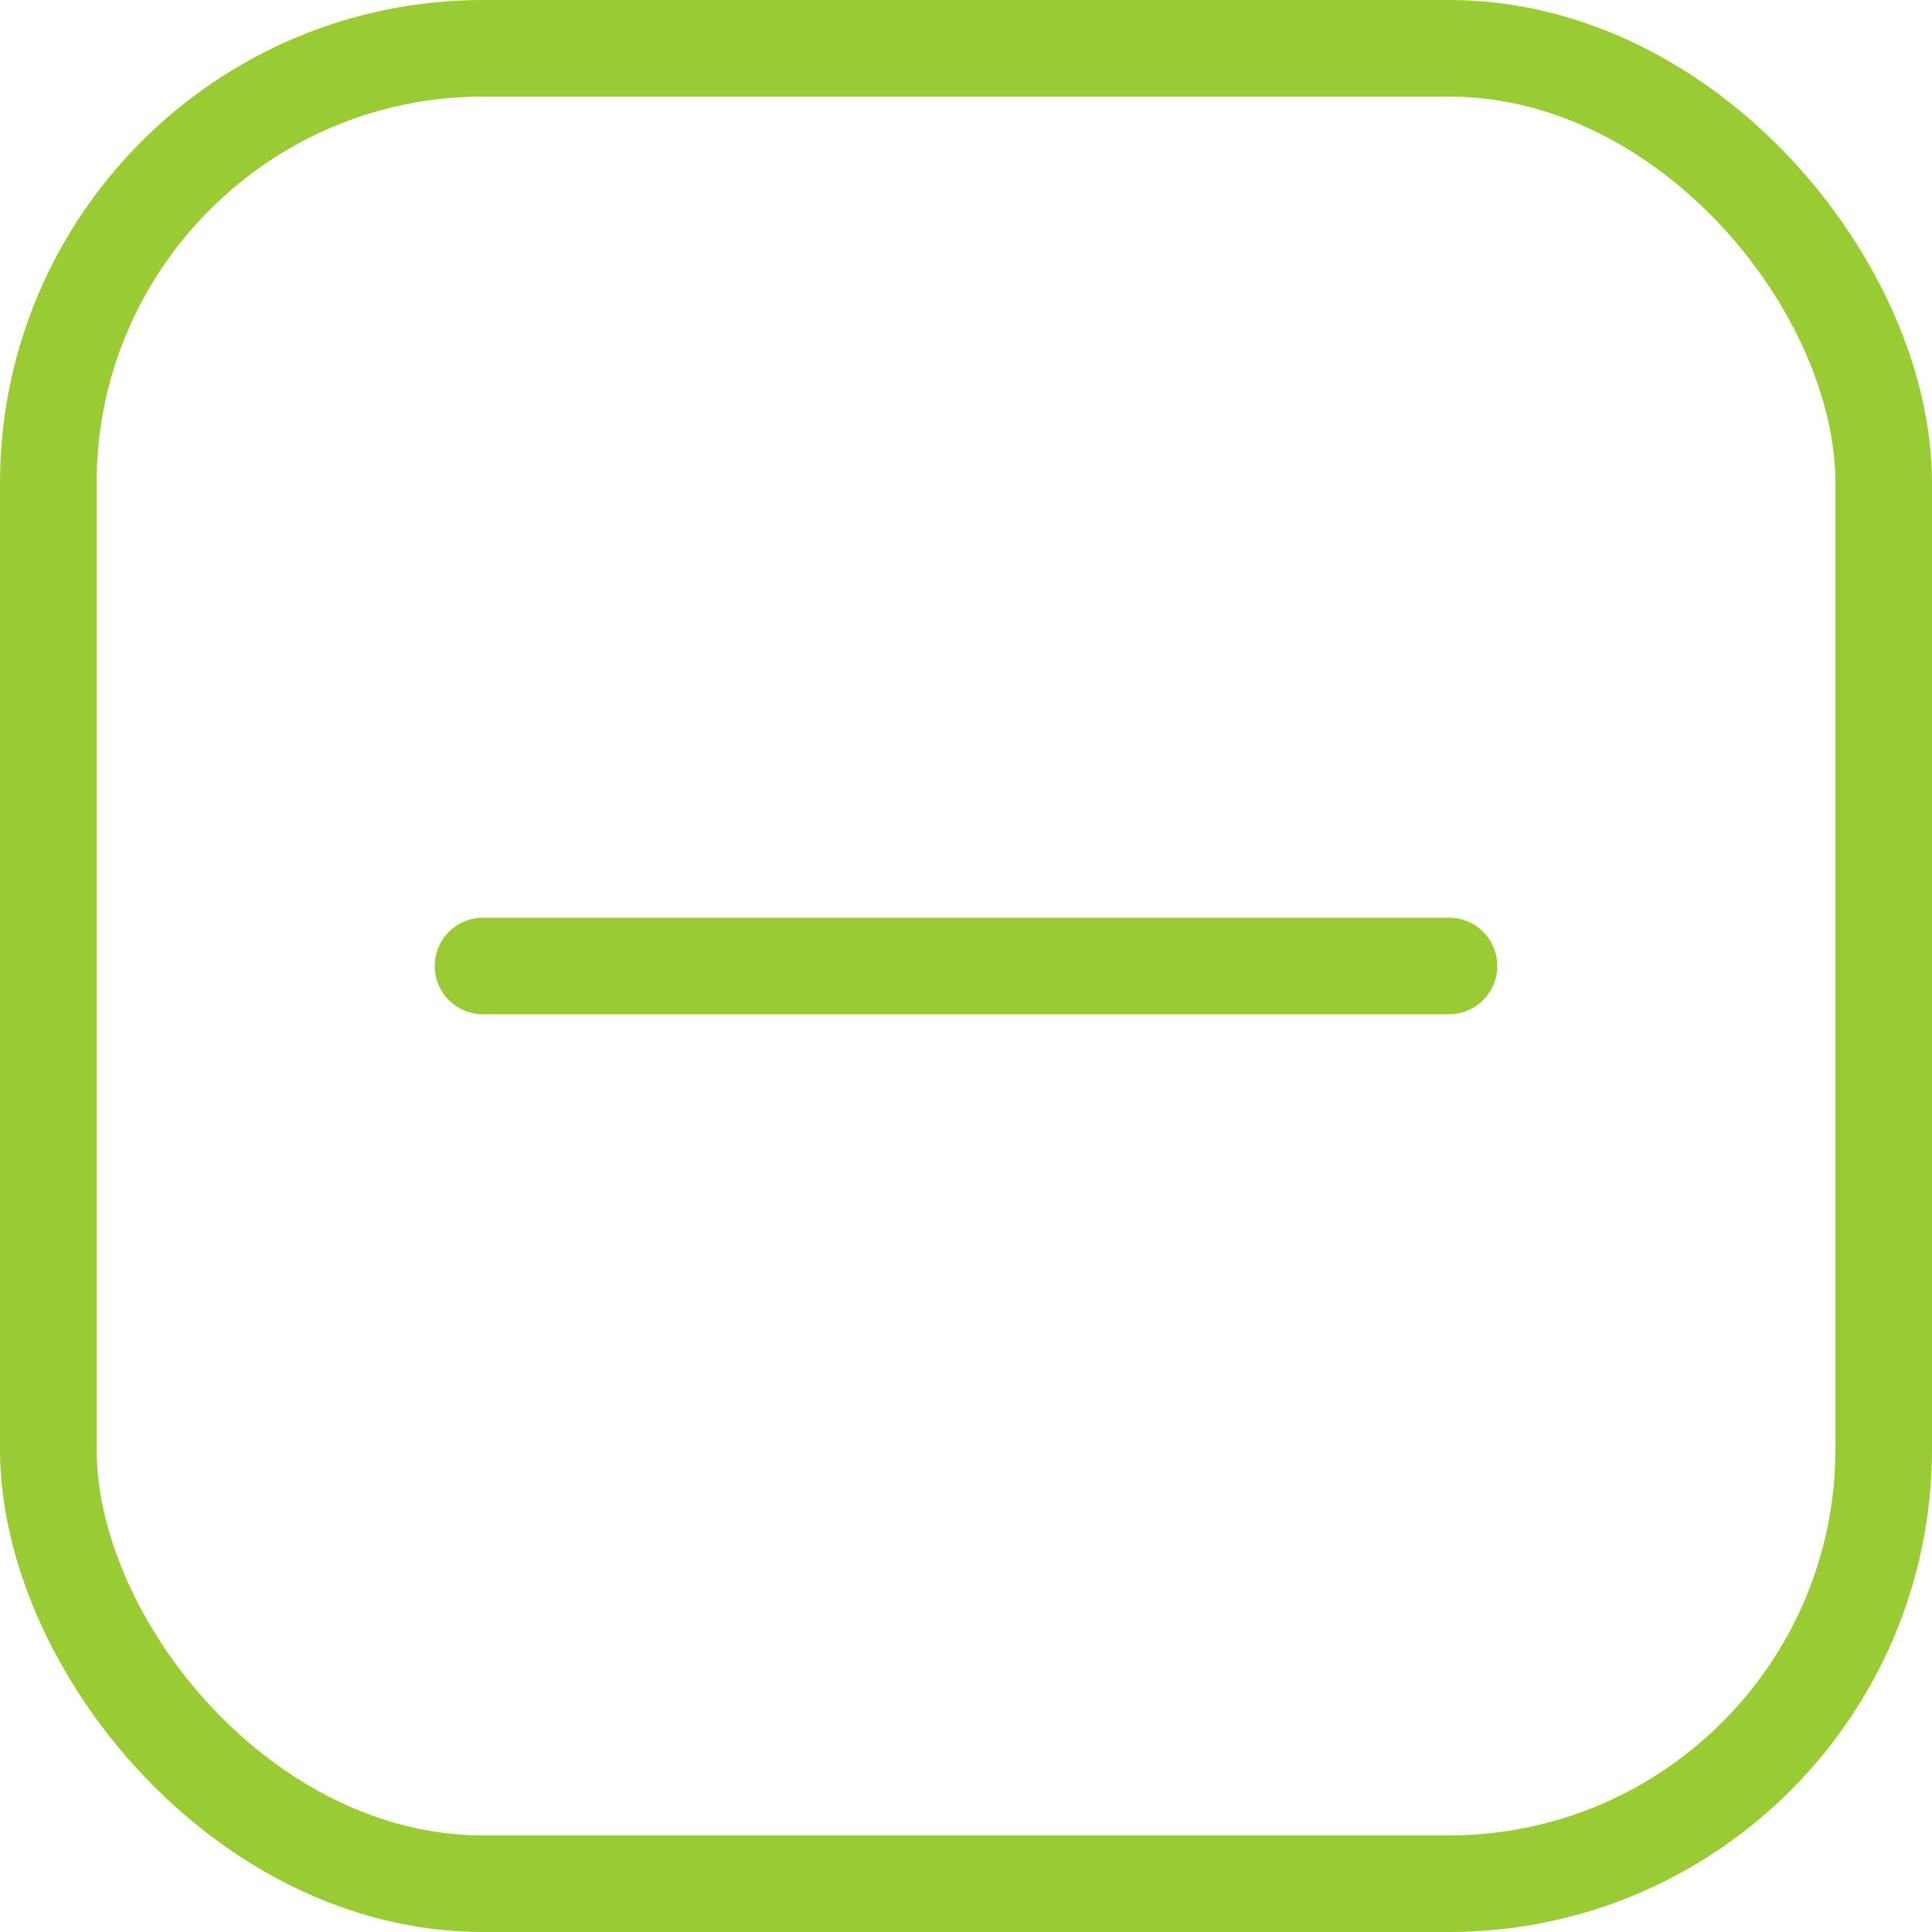 <?xml version="1.0" encoding="UTF-8"?> <svg xmlns="http://www.w3.org/2000/svg" width="20" height="20" viewBox="0 0 20 20" fill="none"><rect x="0.5" y="0.5" width="19" height="19" rx="4.5" stroke="#99CC33"></rect><path d="M5 10H15" stroke="#99CC33" stroke-linecap="round"></path></svg> 